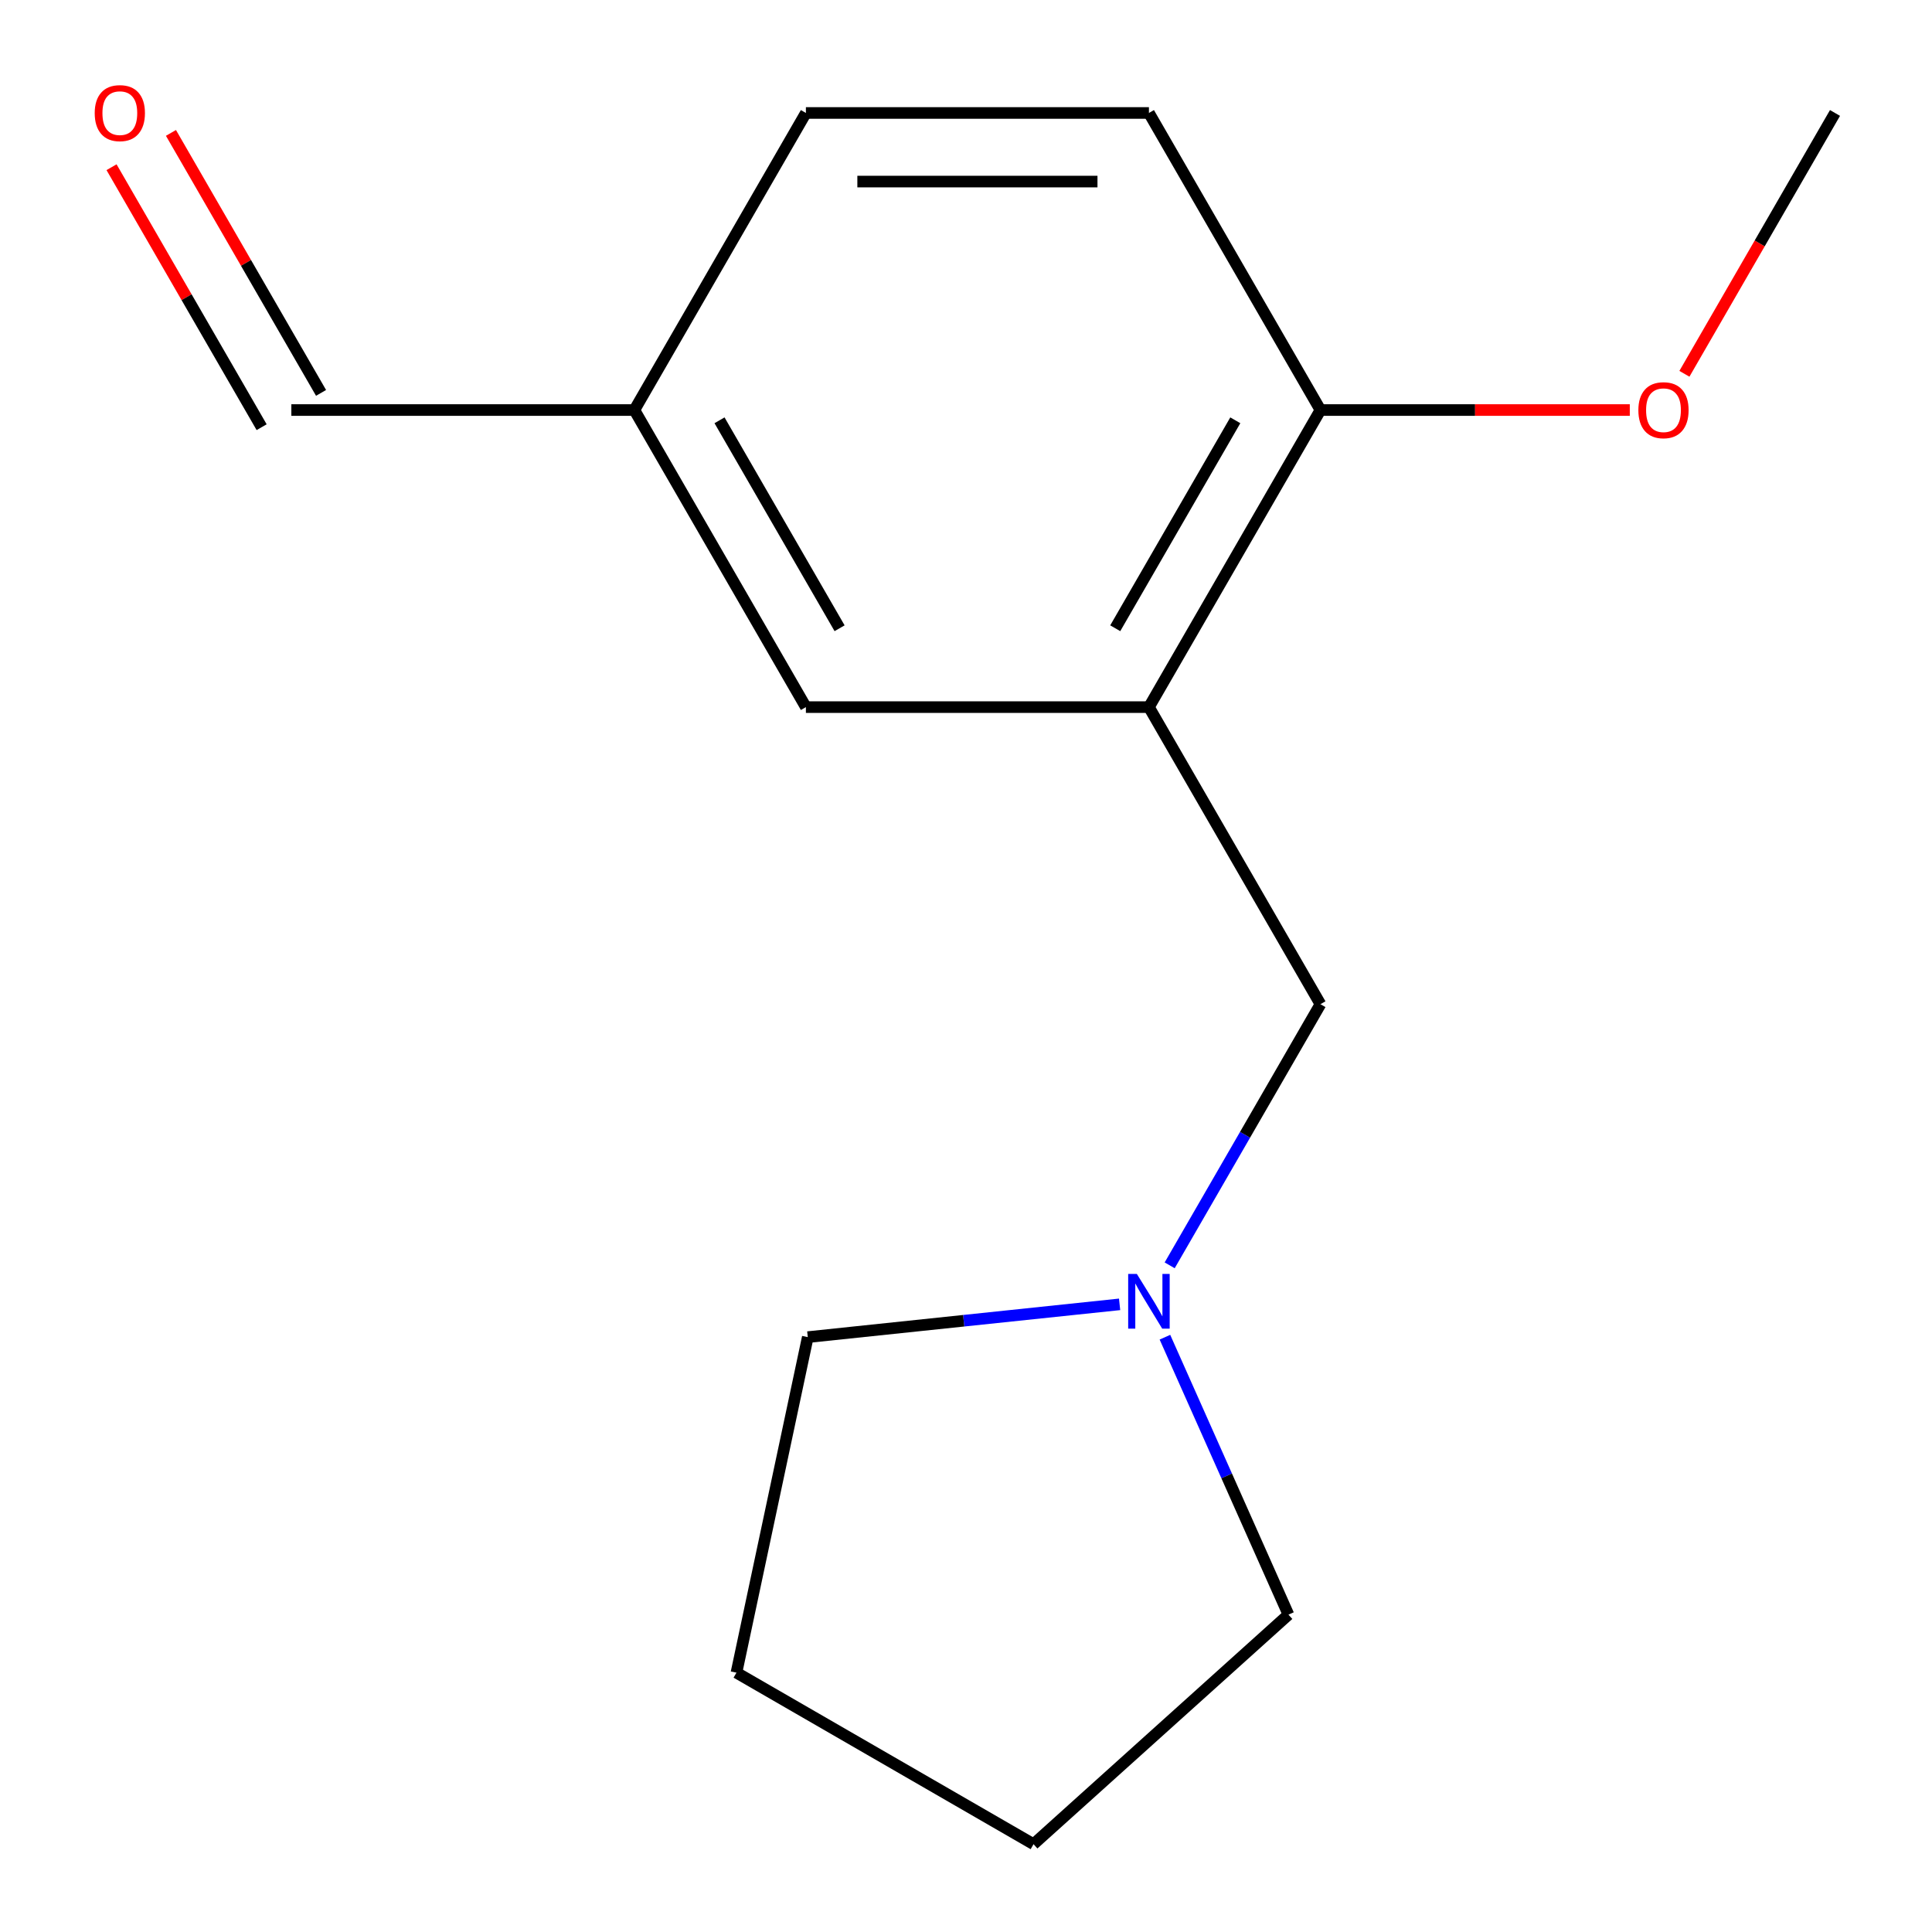 <?xml version='1.0' encoding='iso-8859-1'?>
<svg version='1.1' baseProfile='full'
              xmlns='http://www.w3.org/2000/svg'
                      xmlns:rdkit='http://www.rdkit.org/xml'
                      xmlns:xlink='http://www.w3.org/1999/xlink'
                  xml:space='preserve'
width='1000px' height='1000px' viewBox='0 0 1000 1000'>
<!-- END OF HEADER -->
<rect style='opacity:1.0;fill:#FFFFFF;stroke:none' width='1000' height='1000' x='0' y='0'> </rect>
<path class='bond-1' d='M 594.685,366.003 L 683.462,519.769' style='fill:none;fill-rule:evenodd;stroke:#000000;stroke-width:6px;stroke-linecap:butt;stroke-linejoin:miter;stroke-opacity:1' />
<path class='bond-2' d='M 594.685,366.003 L 683.462,212.236' style='fill:none;fill-rule:evenodd;stroke:#000000;stroke-width:6px;stroke-linecap:butt;stroke-linejoin:miter;stroke-opacity:1' />
<path class='bond-2' d='M 577.248,325.182 L 639.392,217.546' style='fill:none;fill-rule:evenodd;stroke:#000000;stroke-width:6px;stroke-linecap:butt;stroke-linejoin:miter;stroke-opacity:1' />
<path class='bond-3' d='M 594.685,366.003 L 417.131,366.003' style='fill:none;fill-rule:evenodd;stroke:#000000;stroke-width:6px;stroke-linecap:butt;stroke-linejoin:miter;stroke-opacity:1' />
<path class='bond-0' d='M 605.423,654.936 L 644.442,587.353' style='fill:none;fill-rule:evenodd;stroke:#0000FF;stroke-width:6px;stroke-linecap:butt;stroke-linejoin:miter;stroke-opacity:1' />
<path class='bond-0' d='M 644.442,587.353 L 683.462,519.769' style='fill:none;fill-rule:evenodd;stroke:#000000;stroke-width:6px;stroke-linecap:butt;stroke-linejoin:miter;stroke-opacity:1' />
<path class='bond-10' d='M 602.966,692.134 L 634.934,763.936' style='fill:none;fill-rule:evenodd;stroke:#0000FF;stroke-width:6px;stroke-linecap:butt;stroke-linejoin:miter;stroke-opacity:1' />
<path class='bond-10' d='M 634.934,763.936 L 666.903,835.739' style='fill:none;fill-rule:evenodd;stroke:#000000;stroke-width:6px;stroke-linecap:butt;stroke-linejoin:miter;stroke-opacity:1' />
<path class='bond-11' d='M 579.506,675.13 L 498.805,683.612' style='fill:none;fill-rule:evenodd;stroke:#0000FF;stroke-width:6px;stroke-linecap:butt;stroke-linejoin:miter;stroke-opacity:1' />
<path class='bond-11' d='M 498.805,683.612 L 418.104,692.094' style='fill:none;fill-rule:evenodd;stroke:#000000;stroke-width:6px;stroke-linecap:butt;stroke-linejoin:miter;stroke-opacity:1' />
<path class='bond-4' d='M 683.462,212.236 L 594.685,58.47' style='fill:none;fill-rule:evenodd;stroke:#000000;stroke-width:6px;stroke-linecap:butt;stroke-linejoin:miter;stroke-opacity:1' />
<path class='bond-9' d='M 683.462,212.236 L 763.519,212.236' style='fill:none;fill-rule:evenodd;stroke:#000000;stroke-width:6px;stroke-linecap:butt;stroke-linejoin:miter;stroke-opacity:1' />
<path class='bond-9' d='M 763.519,212.236 L 843.577,212.236' style='fill:none;fill-rule:evenodd;stroke:#FF0000;stroke-width:6px;stroke-linecap:butt;stroke-linejoin:miter;stroke-opacity:1' />
<path class='bond-6' d='M 417.131,366.003 L 328.354,212.236' style='fill:none;fill-rule:evenodd;stroke:#000000;stroke-width:6px;stroke-linecap:butt;stroke-linejoin:miter;stroke-opacity:1' />
<path class='bond-6' d='M 434.568,325.182 L 372.424,217.546' style='fill:none;fill-rule:evenodd;stroke:#000000;stroke-width:6px;stroke-linecap:butt;stroke-linejoin:miter;stroke-opacity:1' />
<path class='bond-15' d='M 594.685,58.47 L 417.131,58.47' style='fill:none;fill-rule:evenodd;stroke:#000000;stroke-width:6px;stroke-linecap:butt;stroke-linejoin:miter;stroke-opacity:1' />
<path class='bond-15' d='M 568.052,93.981 L 443.764,93.981' style='fill:none;fill-rule:evenodd;stroke:#000000;stroke-width:6px;stroke-linecap:butt;stroke-linejoin:miter;stroke-opacity:1' />
<path class='bond-5' d='M 57.731,86.547 L 96.577,153.83' style='fill:none;fill-rule:evenodd;stroke:#FF0000;stroke-width:6px;stroke-linecap:butt;stroke-linejoin:miter;stroke-opacity:1' />
<path class='bond-5' d='M 96.577,153.83 L 135.423,221.114' style='fill:none;fill-rule:evenodd;stroke:#000000;stroke-width:6px;stroke-linecap:butt;stroke-linejoin:miter;stroke-opacity:1' />
<path class='bond-5' d='M 88.484,68.791 L 127.33,136.075' style='fill:none;fill-rule:evenodd;stroke:#FF0000;stroke-width:6px;stroke-linecap:butt;stroke-linejoin:miter;stroke-opacity:1' />
<path class='bond-5' d='M 127.33,136.075 L 166.177,203.359' style='fill:none;fill-rule:evenodd;stroke:#000000;stroke-width:6px;stroke-linecap:butt;stroke-linejoin:miter;stroke-opacity:1' />
<path class='bond-7' d='M 328.354,212.236 L 150.8,212.236' style='fill:none;fill-rule:evenodd;stroke:#000000;stroke-width:6px;stroke-linecap:butt;stroke-linejoin:miter;stroke-opacity:1' />
<path class='bond-8' d='M 328.354,212.236 L 417.131,58.47' style='fill:none;fill-rule:evenodd;stroke:#000000;stroke-width:6px;stroke-linecap:butt;stroke-linejoin:miter;stroke-opacity:1' />
<path class='bond-12' d='M 871.846,193.477 L 910.82,125.974' style='fill:none;fill-rule:evenodd;stroke:#FF0000;stroke-width:6px;stroke-linecap:butt;stroke-linejoin:miter;stroke-opacity:1' />
<path class='bond-12' d='M 910.82,125.974 L 949.793,58.47' style='fill:none;fill-rule:evenodd;stroke:#000000;stroke-width:6px;stroke-linecap:butt;stroke-linejoin:miter;stroke-opacity:1' />
<path class='bond-14' d='M 666.903,835.739 L 534.954,954.545' style='fill:none;fill-rule:evenodd;stroke:#000000;stroke-width:6px;stroke-linecap:butt;stroke-linejoin:miter;stroke-opacity:1' />
<path class='bond-13' d='M 418.104,692.094 L 381.188,865.768' style='fill:none;fill-rule:evenodd;stroke:#000000;stroke-width:6px;stroke-linecap:butt;stroke-linejoin:miter;stroke-opacity:1' />
<path class='bond-16' d='M 381.188,865.768 L 534.954,954.545' style='fill:none;fill-rule:evenodd;stroke:#000000;stroke-width:6px;stroke-linecap:butt;stroke-linejoin:miter;stroke-opacity:1' />
<path  class='atom-1' d='M 588.425 659.375
L 597.705 674.375
Q 598.625 675.855, 600.105 678.535
Q 601.585 681.215, 601.665 681.375
L 601.665 659.375
L 605.425 659.375
L 605.425 687.695
L 601.545 687.695
L 591.585 671.295
Q 590.425 669.375, 589.185 667.175
Q 587.985 664.975, 587.625 664.295
L 587.625 687.695
L 583.945 687.695
L 583.945 659.375
L 588.425 659.375
' fill='#0000FF'/>
<path  class='atom-6' d='M 49.023 58.55
Q 49.023 51.75, 52.383 47.95
Q 55.743 44.15, 62.023 44.15
Q 68.303 44.15, 71.663 47.95
Q 75.023 51.75, 75.023 58.55
Q 75.023 65.43, 71.623 69.35
Q 68.223 73.23, 62.023 73.23
Q 55.783 73.23, 52.383 69.35
Q 49.023 65.47, 49.023 58.55
M 62.023 70.03
Q 66.343 70.03, 68.663 67.15
Q 71.023 64.23, 71.023 58.55
Q 71.023 52.99, 68.663 50.19
Q 66.343 47.35, 62.023 47.35
Q 57.703 47.35, 55.343 50.15
Q 53.023 52.95, 53.023 58.55
Q 53.023 64.27, 55.343 67.15
Q 57.703 70.03, 62.023 70.03
' fill='#FF0000'/>
<path  class='atom-10' d='M 848.016 212.316
Q 848.016 205.516, 851.376 201.716
Q 854.736 197.916, 861.016 197.916
Q 867.296 197.916, 870.656 201.716
Q 874.016 205.516, 874.016 212.316
Q 874.016 219.196, 870.616 223.116
Q 867.216 226.996, 861.016 226.996
Q 854.776 226.996, 851.376 223.116
Q 848.016 219.236, 848.016 212.316
M 861.016 223.796
Q 865.336 223.796, 867.656 220.916
Q 870.016 217.996, 870.016 212.316
Q 870.016 206.756, 867.656 203.956
Q 865.336 201.116, 861.016 201.116
Q 856.696 201.116, 854.336 203.916
Q 852.016 206.716, 852.016 212.316
Q 852.016 218.036, 854.336 220.916
Q 856.696 223.796, 861.016 223.796
' fill='#FF0000'/>
</svg>
